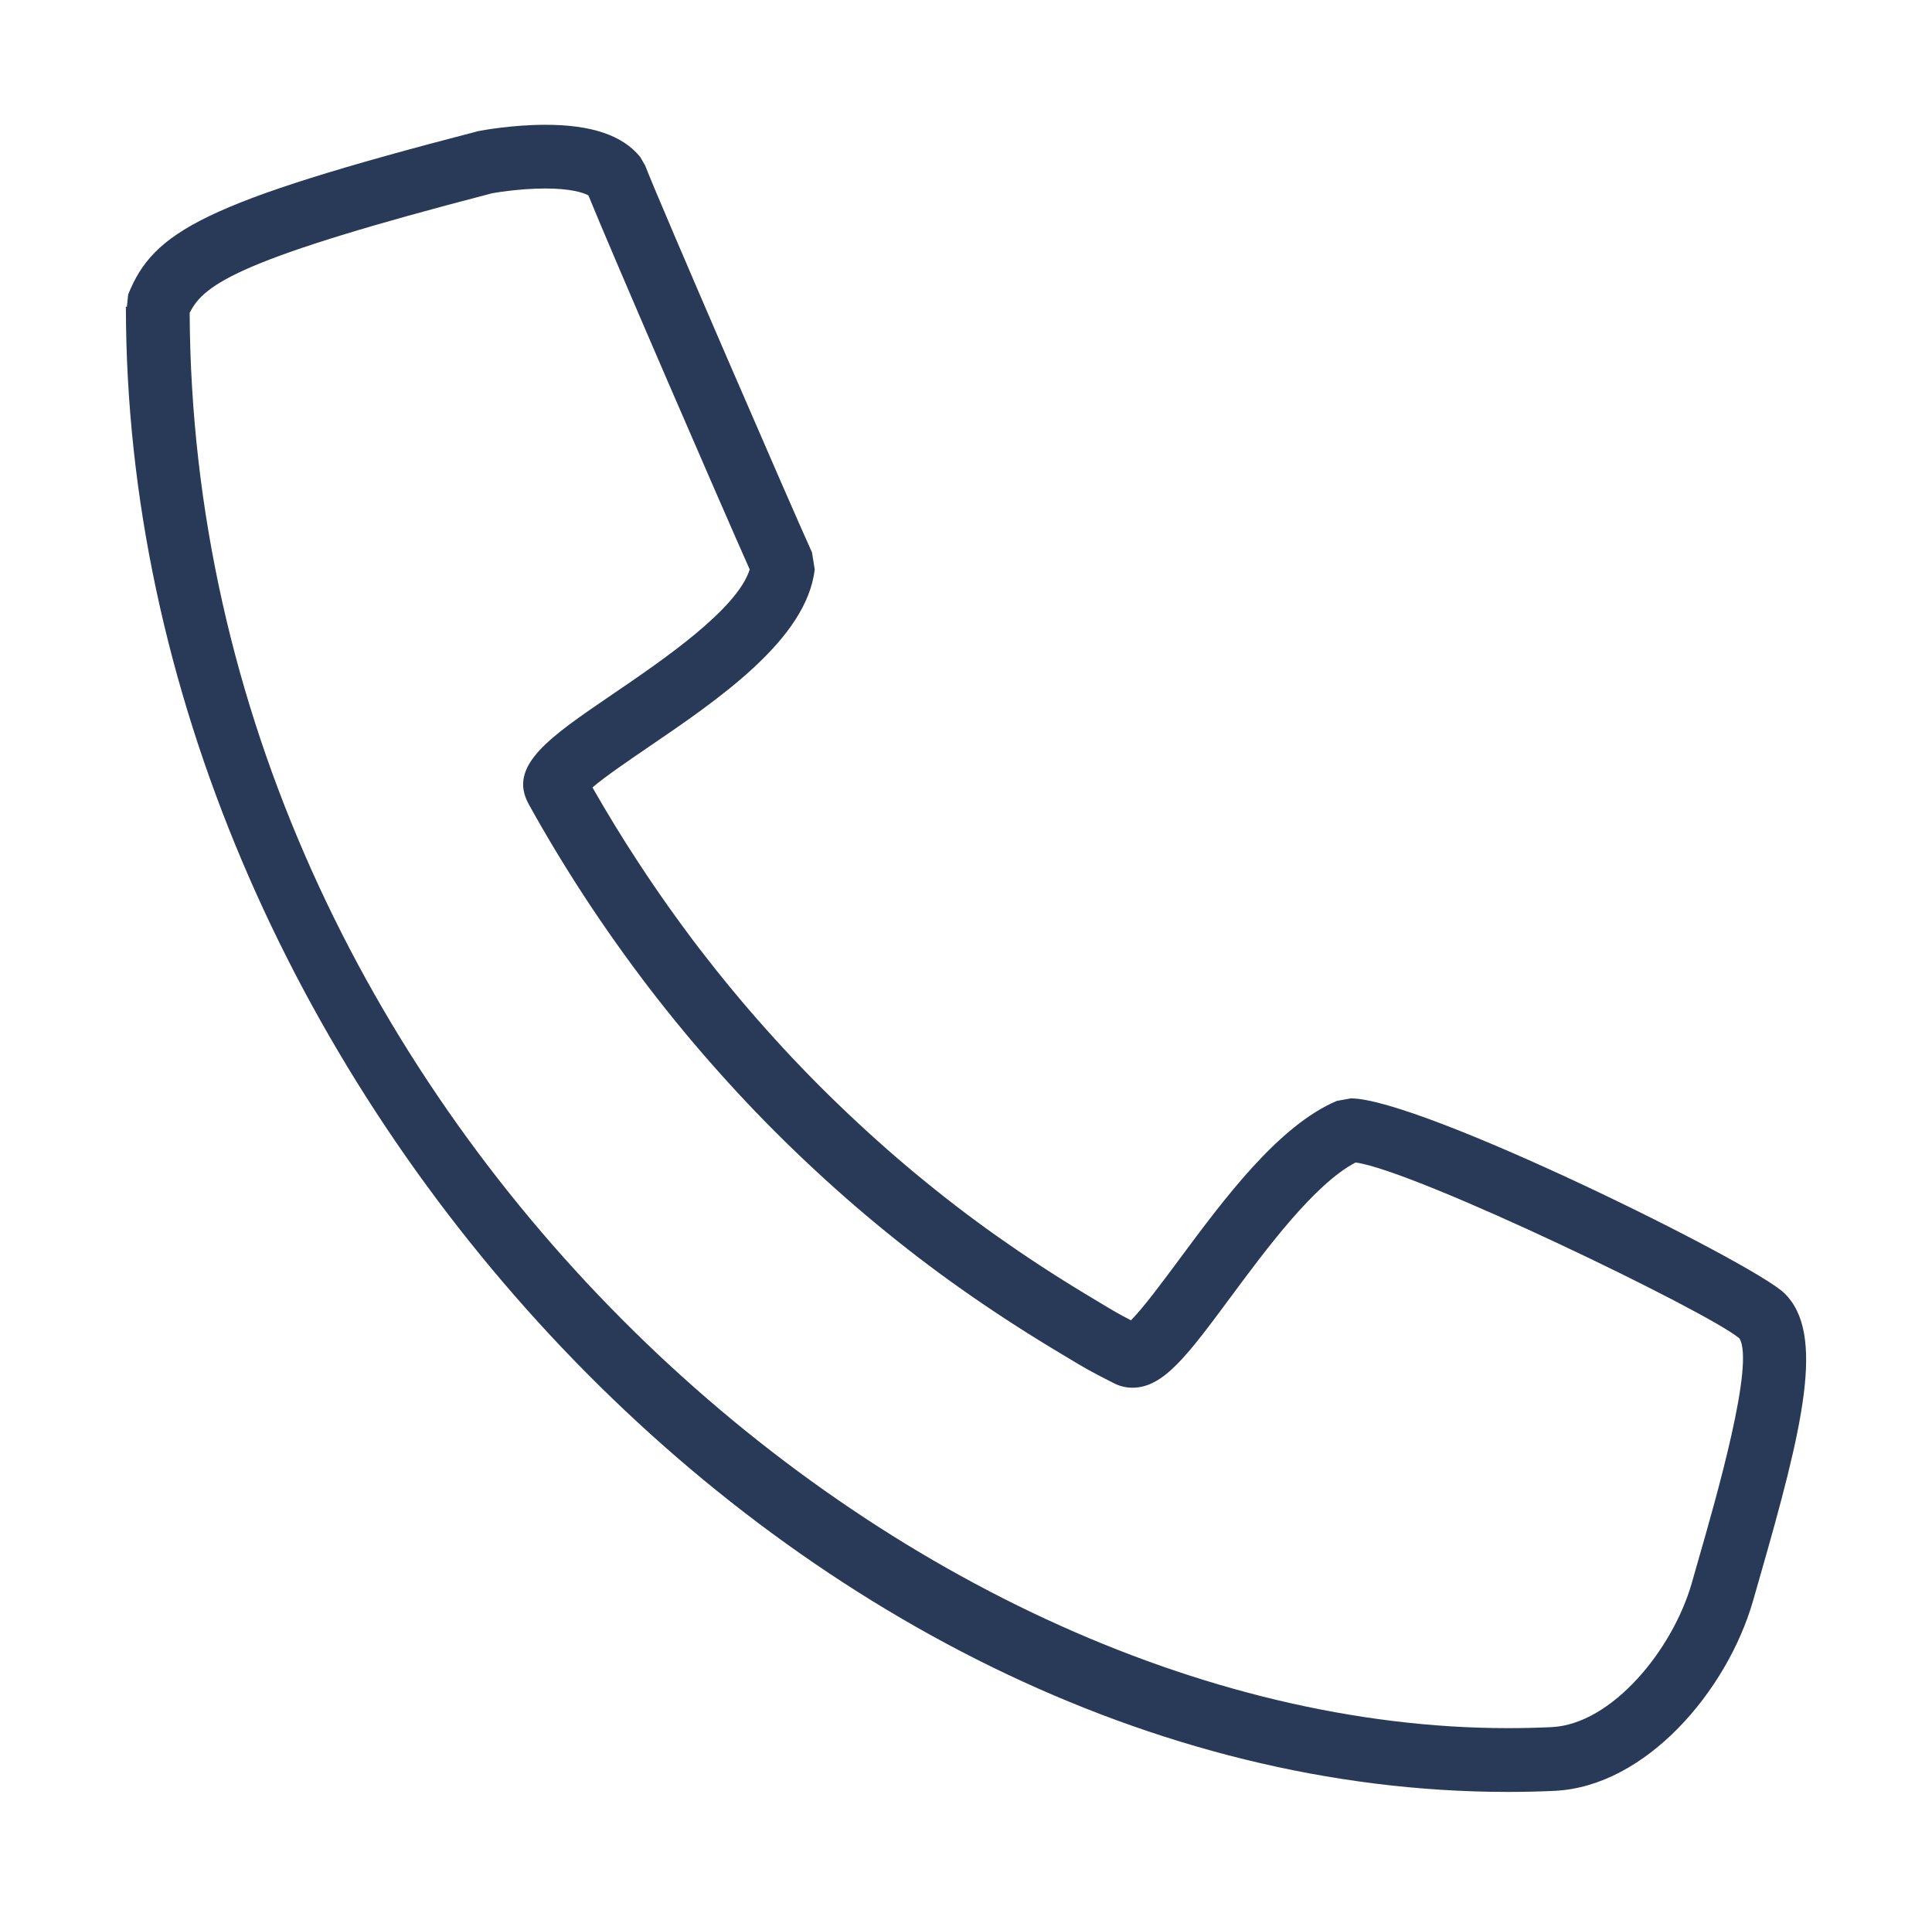 <?xml version="1.0" encoding="utf-8"?>
<!-- Generator: Adobe Illustrator 16.0.0, SVG Export Plug-In . SVG Version: 6.00 Build 0)  -->
<!DOCTYPE svg PUBLIC "-//W3C//DTD SVG 1.1//EN" "http://www.w3.org/Graphics/SVG/1.1/DTD/svg11.dtd">
<svg version="1.1" id="レイヤー_1" xmlns="http://www.w3.org/2000/svg" xmlns:xlink="http://www.w3.org/1999/xlink" x="0px"
	 y="0px" width="60.598px" height="60.103px" viewBox="0 0 60.598 60.103" enable-background="new 0 0 60.598 60.103"
	 xml:space="preserve">
<g>
	<path fill="#293A58" d="M47.301,56.191c-0.001,0-0.002,0-0.003,0C25.016,56.189,3.949,33.556,3.949,9.618h0.032l0.038-0.38
		c0.79-1.97,2.326-2.882,10.976-5.125c0.106-0.022,1.061-0.2,2.11-0.2c1.455,0,2.429,0.332,2.979,1.014L20.24,5.2
		c0.389,1.031,4.755,11.098,5.228,12.12l0.086,0.533c-0.25,2.194-3.011,4.073-5.229,5.583c-0.591,0.403-1.354,0.922-1.742,1.257
		c0.456,0.8,0.944,1.598,1.456,2.377c0.593,0.905,1.233,1.808,1.902,2.684c0.676,0.879,1.378,1.728,2.086,2.519
		c0.721,0.81,1.482,1.603,2.265,2.356c0.806,0.777,1.621,1.508,2.422,2.171c0.857,0.712,1.721,1.375,2.572,1.975
		c0.859,0.607,1.772,1.205,2.716,1.776l0.521,0.313c0.356,0.215,0.53,0.32,0.95,0.538c0.38-0.379,1.027-1.252,1.522-1.92
		c1.385-1.867,3.107-4.191,4.937-4.96l0.439-0.079c2.19,0,12.61,5.155,13.591,6.104c1.312,1.264,0.58,4.229-0.78,8.963l-0.196,0.685
		c-0.81,2.821-3.356,5.822-6.218,5.962C48.276,56.18,47.79,56.191,47.301,56.191z M5.949,9.813
		c0.116,25.005,22.277,44.376,41.349,44.378c0.001,0,0.002,0,0.003,0c0.458,0,0.913-0.011,1.37-0.032
		c1.877-0.092,3.786-2.408,4.391-4.514l0.196-0.687c0.582-2.022,1.791-6.231,1.296-6.992c-1.002-0.841-10.151-5.258-12.035-5.513
		c-1.286,0.67-2.799,2.71-3.918,4.22c-1.358,1.832-2.106,2.842-3.081,2.843c0,0,0,0-0.001,0c-0.199,0-0.389-0.045-0.565-0.133
		c-0.798-0.403-0.974-0.511-1.467-0.809l-0.516-0.31c-0.99-0.6-1.943-1.224-2.839-1.857c-0.892-0.628-1.799-1.324-2.695-2.068
		c-0.839-0.694-1.692-1.459-2.535-2.271c-0.818-0.789-1.615-1.618-2.368-2.464c-0.74-0.827-1.475-1.714-2.182-2.635
		c-0.7-0.916-1.368-1.858-1.988-2.803c-0.632-0.964-1.231-1.955-1.779-2.946c-0.668-1.205,0.638-2.094,2.613-3.439
		c1.582-1.076,3.924-2.671,4.317-3.924c-0.844-1.891-4.363-10.009-5.059-11.729c-0.153-0.086-0.555-0.217-1.352-0.217
		c-0.865,0-1.667,0.149-1.674,0.151C7.594,8.097,6.396,8.892,5.949,9.813z"/>
</g>
</svg>
